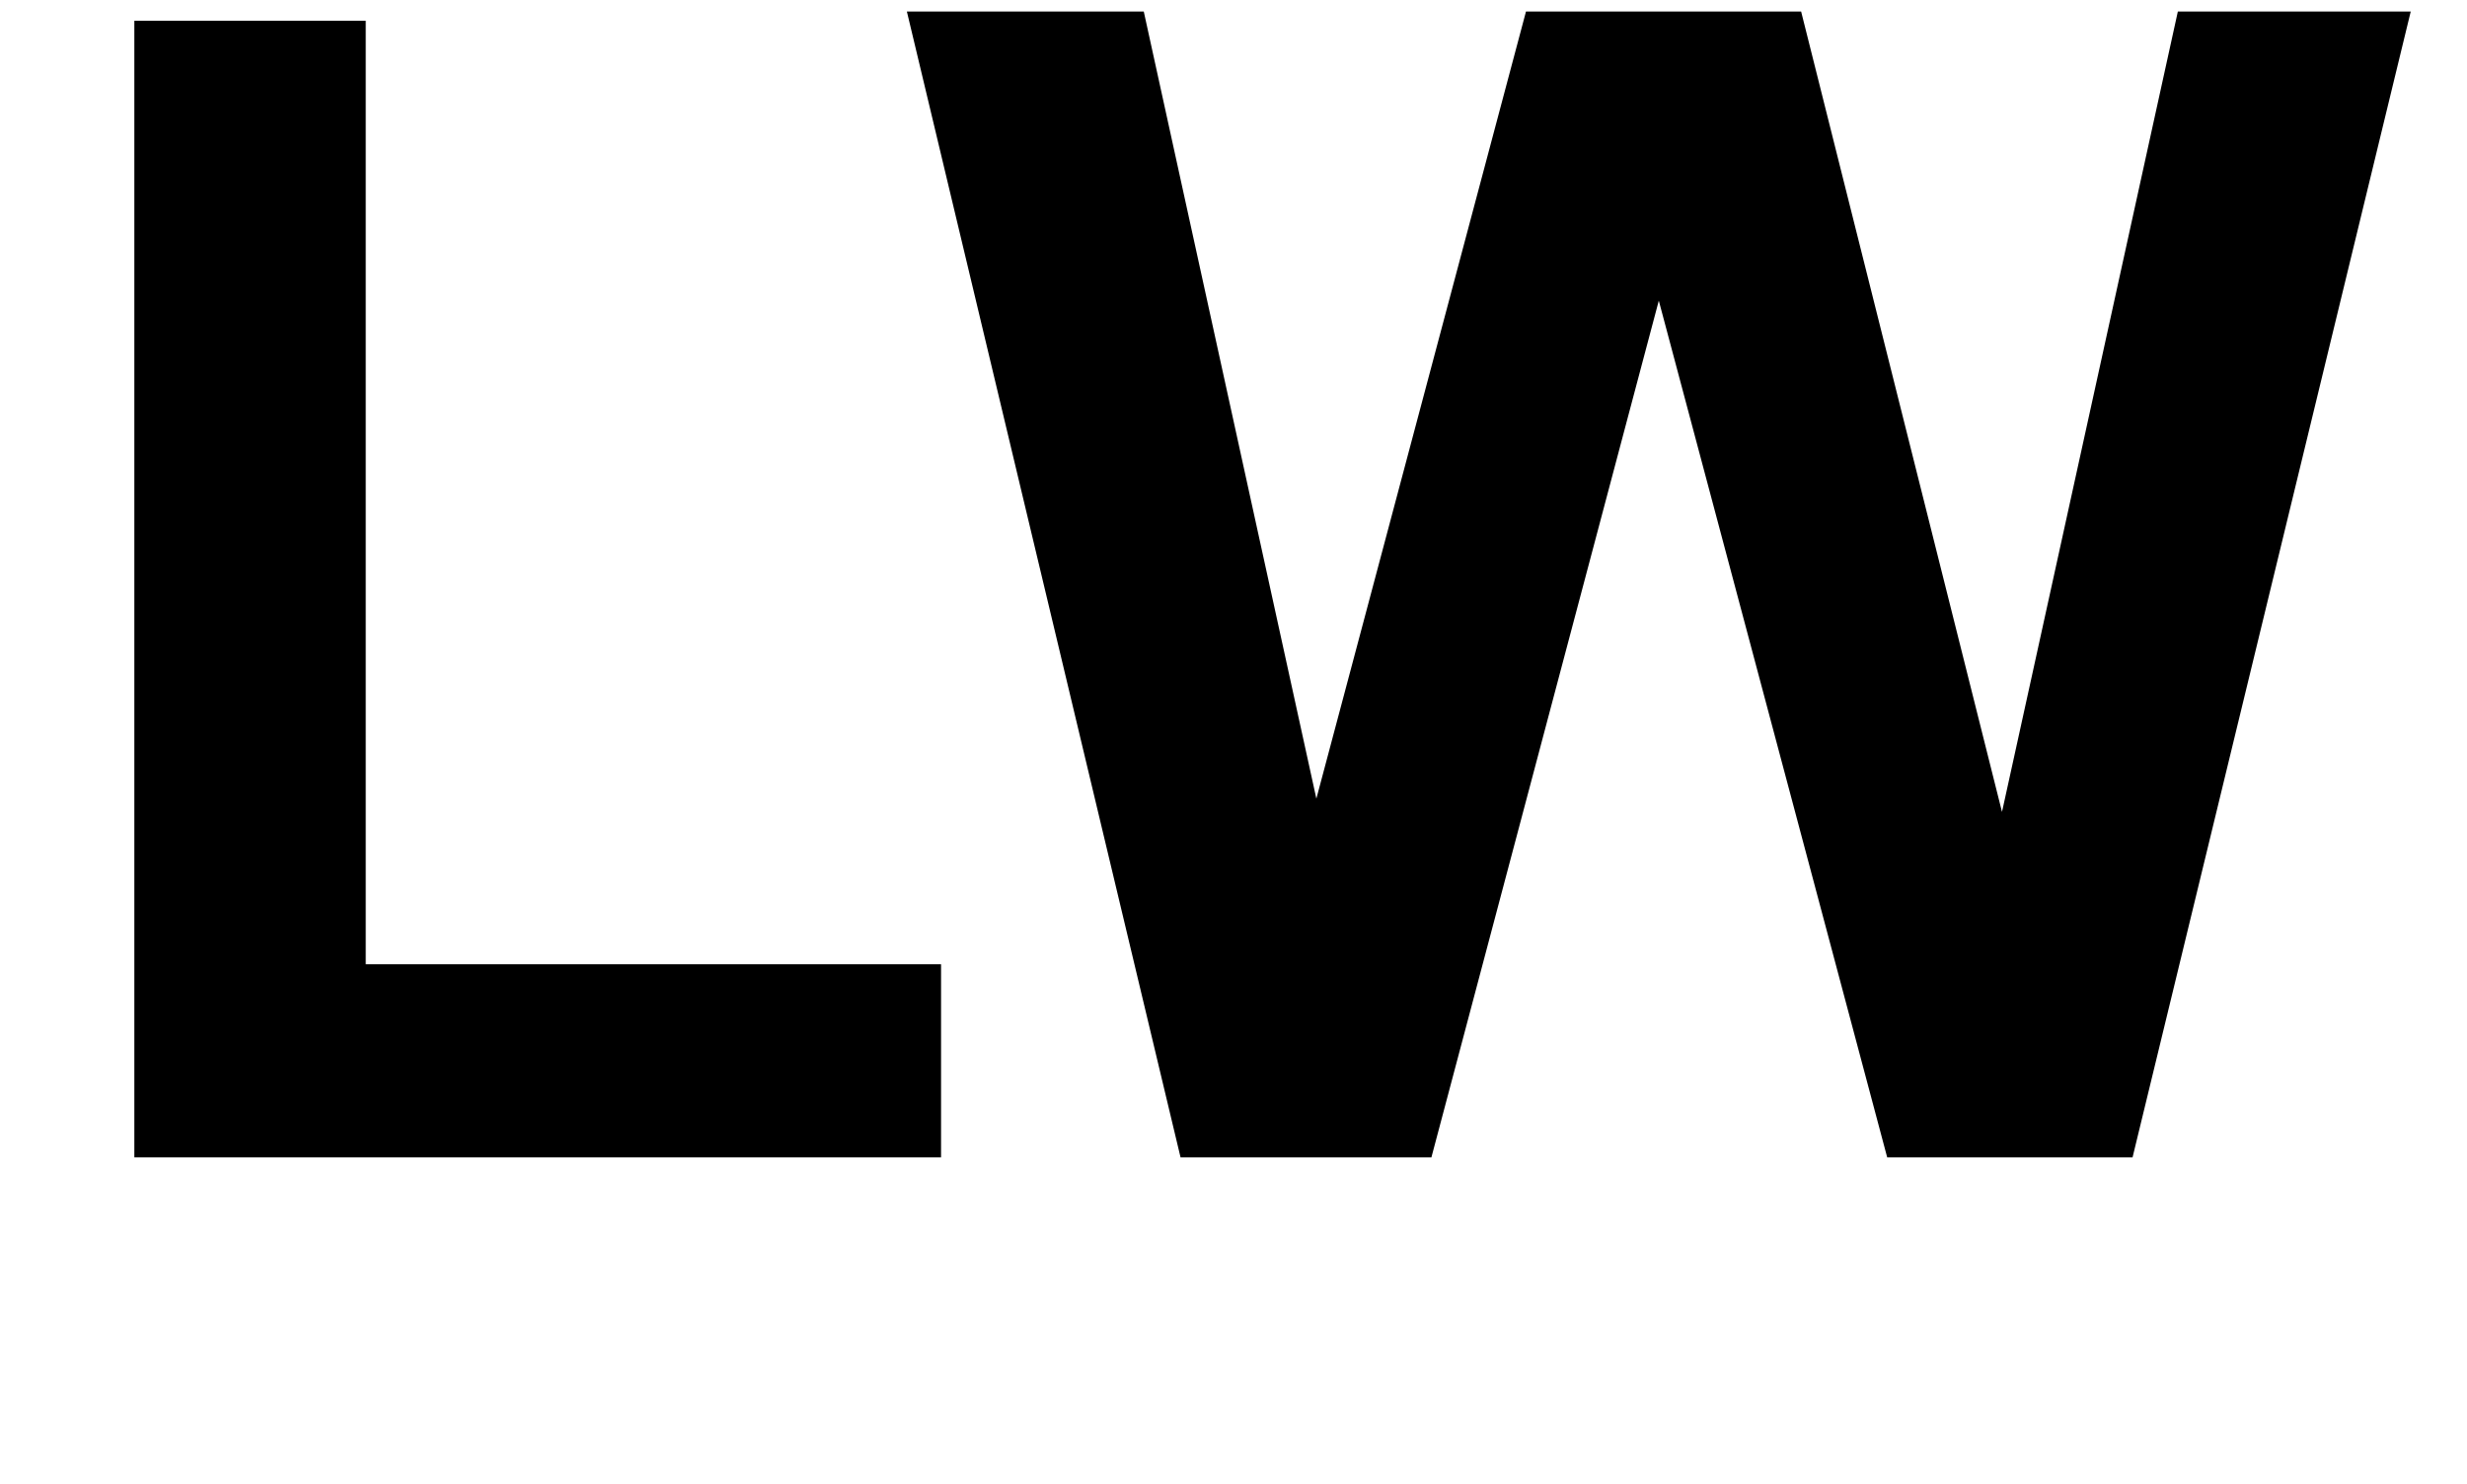 <?xml version="1.0" encoding="utf-8" standalone="no"?>
<!DOCTYPE svg PUBLIC "-//W3C//DTD SVG 1.1//EN"
  "http://www.w3.org/Graphics/SVG/1.1/DTD/svg11.dtd">
<!-- Created with matplotlib (http://matplotlib.org/) -->
<svg height="927pt" version="1.1" viewBox="0 0 1541 927" width="1541pt" xmlns="http://www.w3.org/2000/svg" xmlns:xlink="http://www.w3.org/1999/xlink">
 <defs>
  <style type="text/css">
*{stroke-linecap:butt;stroke-linejoin:round;}
  </style>
 </defs>
 <g id="figure_1">
  <g id="patch_1">
   <path d="
M1.13687e-13 927.525
L1541.85 927.525
L1541.85 0
L1.13687e-13 0
z
" style="fill:none;opacity:0;"/>
  </g>
  <g id="axes_1">
   <g id="text_1">
    <!-- LW -->
    <defs>
     <path d="
M7.672 0
L7.672 71
L22.125 71
L22.125 12.062
L58.062 12.062
L58.062 0
z
" id="Arial-BoldMT-4c"/>
     <path d="
M17.438 0
L0.344 71.578
L15.141 71.578
L25.922 22.406
L39.016 71.578
L56.203 71.578
L68.75 21.578
L79.734 71.578
L94.281 71.578
L76.906 0
L61.578 0
L47.312 53.516
L33.109 0
z
" id="Arial-BoldMT-57"/>
    </defs>
    <g transform="translate(7.2 722.981)scale(10.0 -10.0)">
     <use xlink:href="#Arial-BoldMT-4c"/>
     <use x="55.584" xlink:href="#Arial-BoldMT-57"/>
    </g>
   </g>
  </g>
 </g>
</svg>
